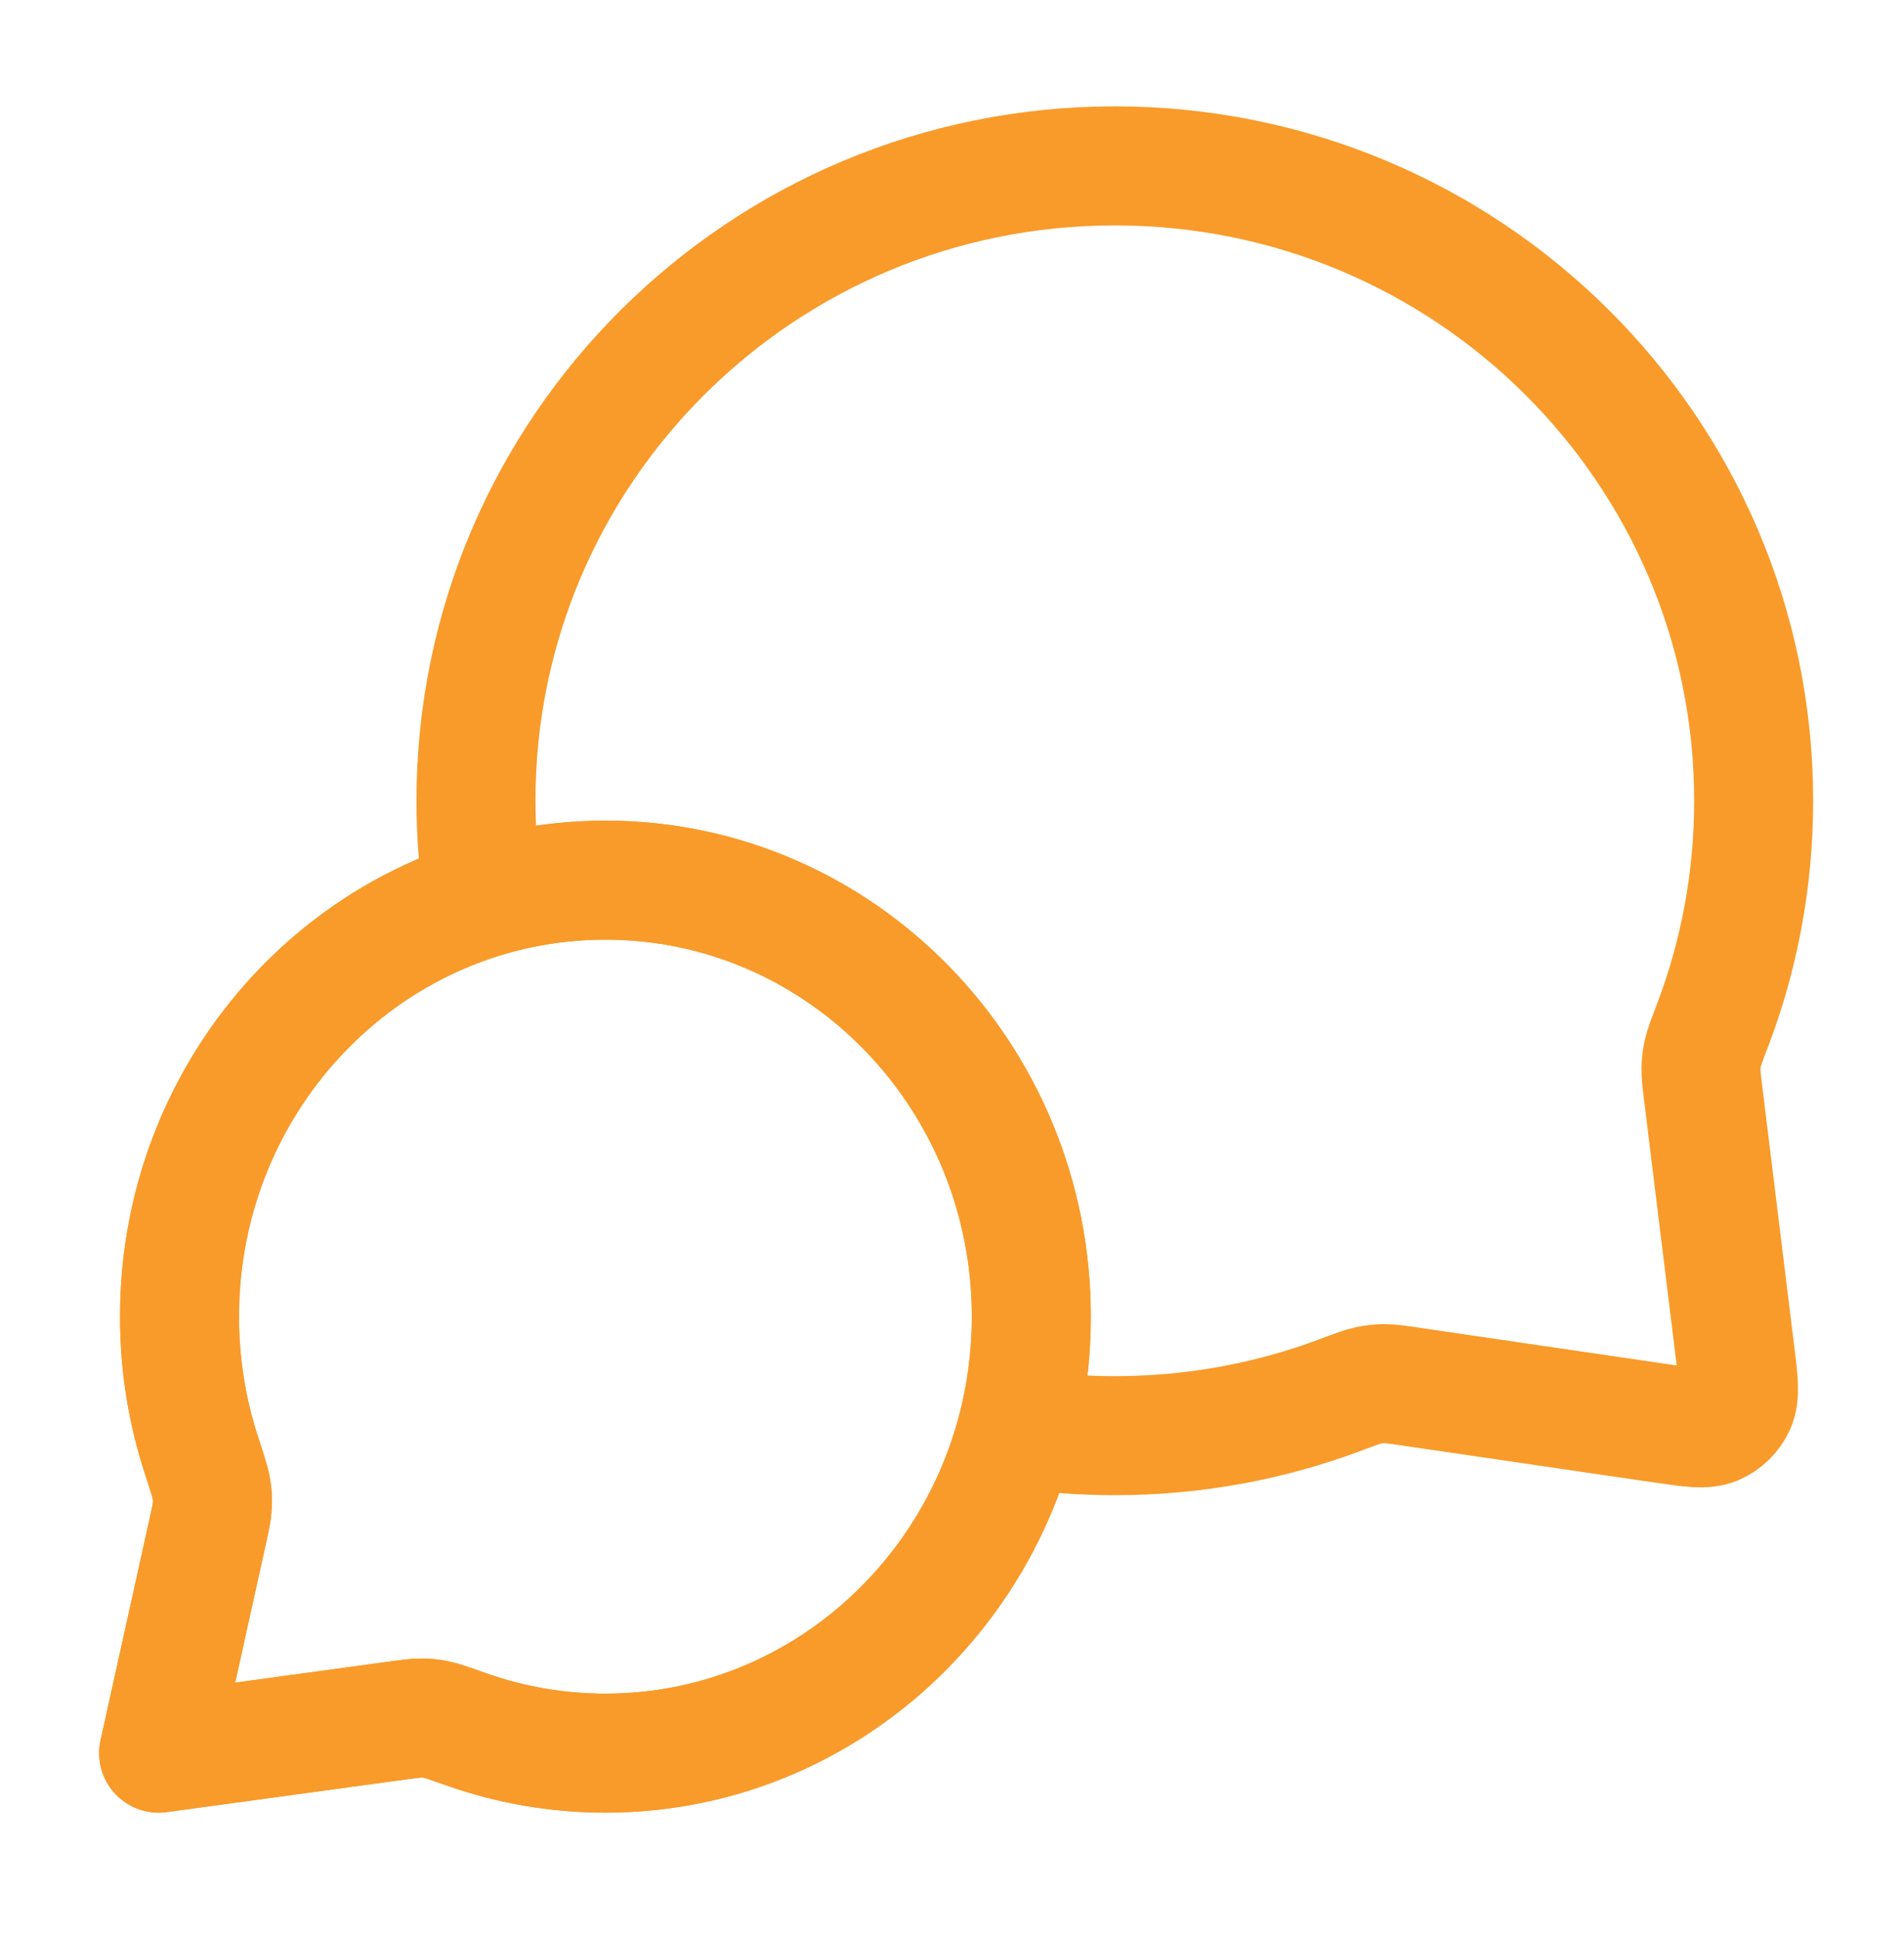<?xml version="1.0" encoding="UTF-8"?>
<svg xmlns="http://www.w3.org/2000/svg" width="56" height="57" viewBox="0 0 56 57" fill="none">
  <path d="M14.22 26.411C14.075 25.476 13.999 24.519 13.999 23.544C13.999 13.234 22.412 4.877 32.789 4.877C43.166 4.877 51.578 13.234 51.578 23.544C51.578 25.872 51.149 28.102 50.365 30.157C50.202 30.584 50.12 30.798 50.083 30.965C50.047 31.13 50.033 31.246 50.029 31.415C50.025 31.586 50.048 31.774 50.094 32.15L51.033 39.78C51.135 40.606 51.186 41.019 51.049 41.319C50.928 41.583 50.714 41.791 50.449 41.906C50.145 42.036 49.733 41.976 48.91 41.855L41.478 40.766C41.09 40.709 40.896 40.68 40.719 40.681C40.544 40.682 40.423 40.695 40.252 40.731C40.079 40.768 39.858 40.85 39.416 41.016C37.355 41.788 35.122 42.21 32.789 42.21C31.813 42.21 30.855 42.136 29.919 41.994M17.806 51.544C24.724 51.544 30.333 45.798 30.333 38.71C30.333 31.623 24.724 25.877 17.806 25.877C10.888 25.877 5.28 31.623 5.28 38.71C5.28 40.135 5.507 41.505 5.925 42.786C6.102 43.327 6.19 43.598 6.219 43.783C6.25 43.976 6.255 44.084 6.244 44.279C6.233 44.466 6.186 44.677 6.092 45.1L4.666 51.544L11.654 50.589C12.035 50.537 12.226 50.511 12.393 50.512C12.568 50.514 12.661 50.523 12.833 50.557C12.996 50.59 13.239 50.675 13.725 50.847C15.004 51.298 16.377 51.544 17.806 51.544Z" stroke="#F99B2A" stroke-width="3.5" stroke-linecap="round" stroke-linejoin="round"></path>
  <path d="M30.333 38.711C30.333 45.798 24.724 51.544 17.806 51.544C16.377 51.544 15.004 51.299 13.725 50.847C13.239 50.676 12.996 50.59 12.833 50.558C12.661 50.523 12.568 50.514 12.393 50.513C12.226 50.512 12.035 50.538 11.654 50.59L4.666 51.544L6.092 45.1C6.186 44.678 6.233 44.467 6.244 44.28C6.255 44.085 6.25 43.976 6.219 43.783C6.19 43.598 6.102 43.328 5.925 42.786C5.507 41.506 5.28 40.136 5.28 38.711C5.28 31.623 10.888 25.877 17.806 25.877C24.724 25.877 30.333 31.623 30.333 38.711Z" stroke="#F99B2A" stroke-width="3.5" stroke-linecap="round" stroke-linejoin="round"></path>
</svg>
